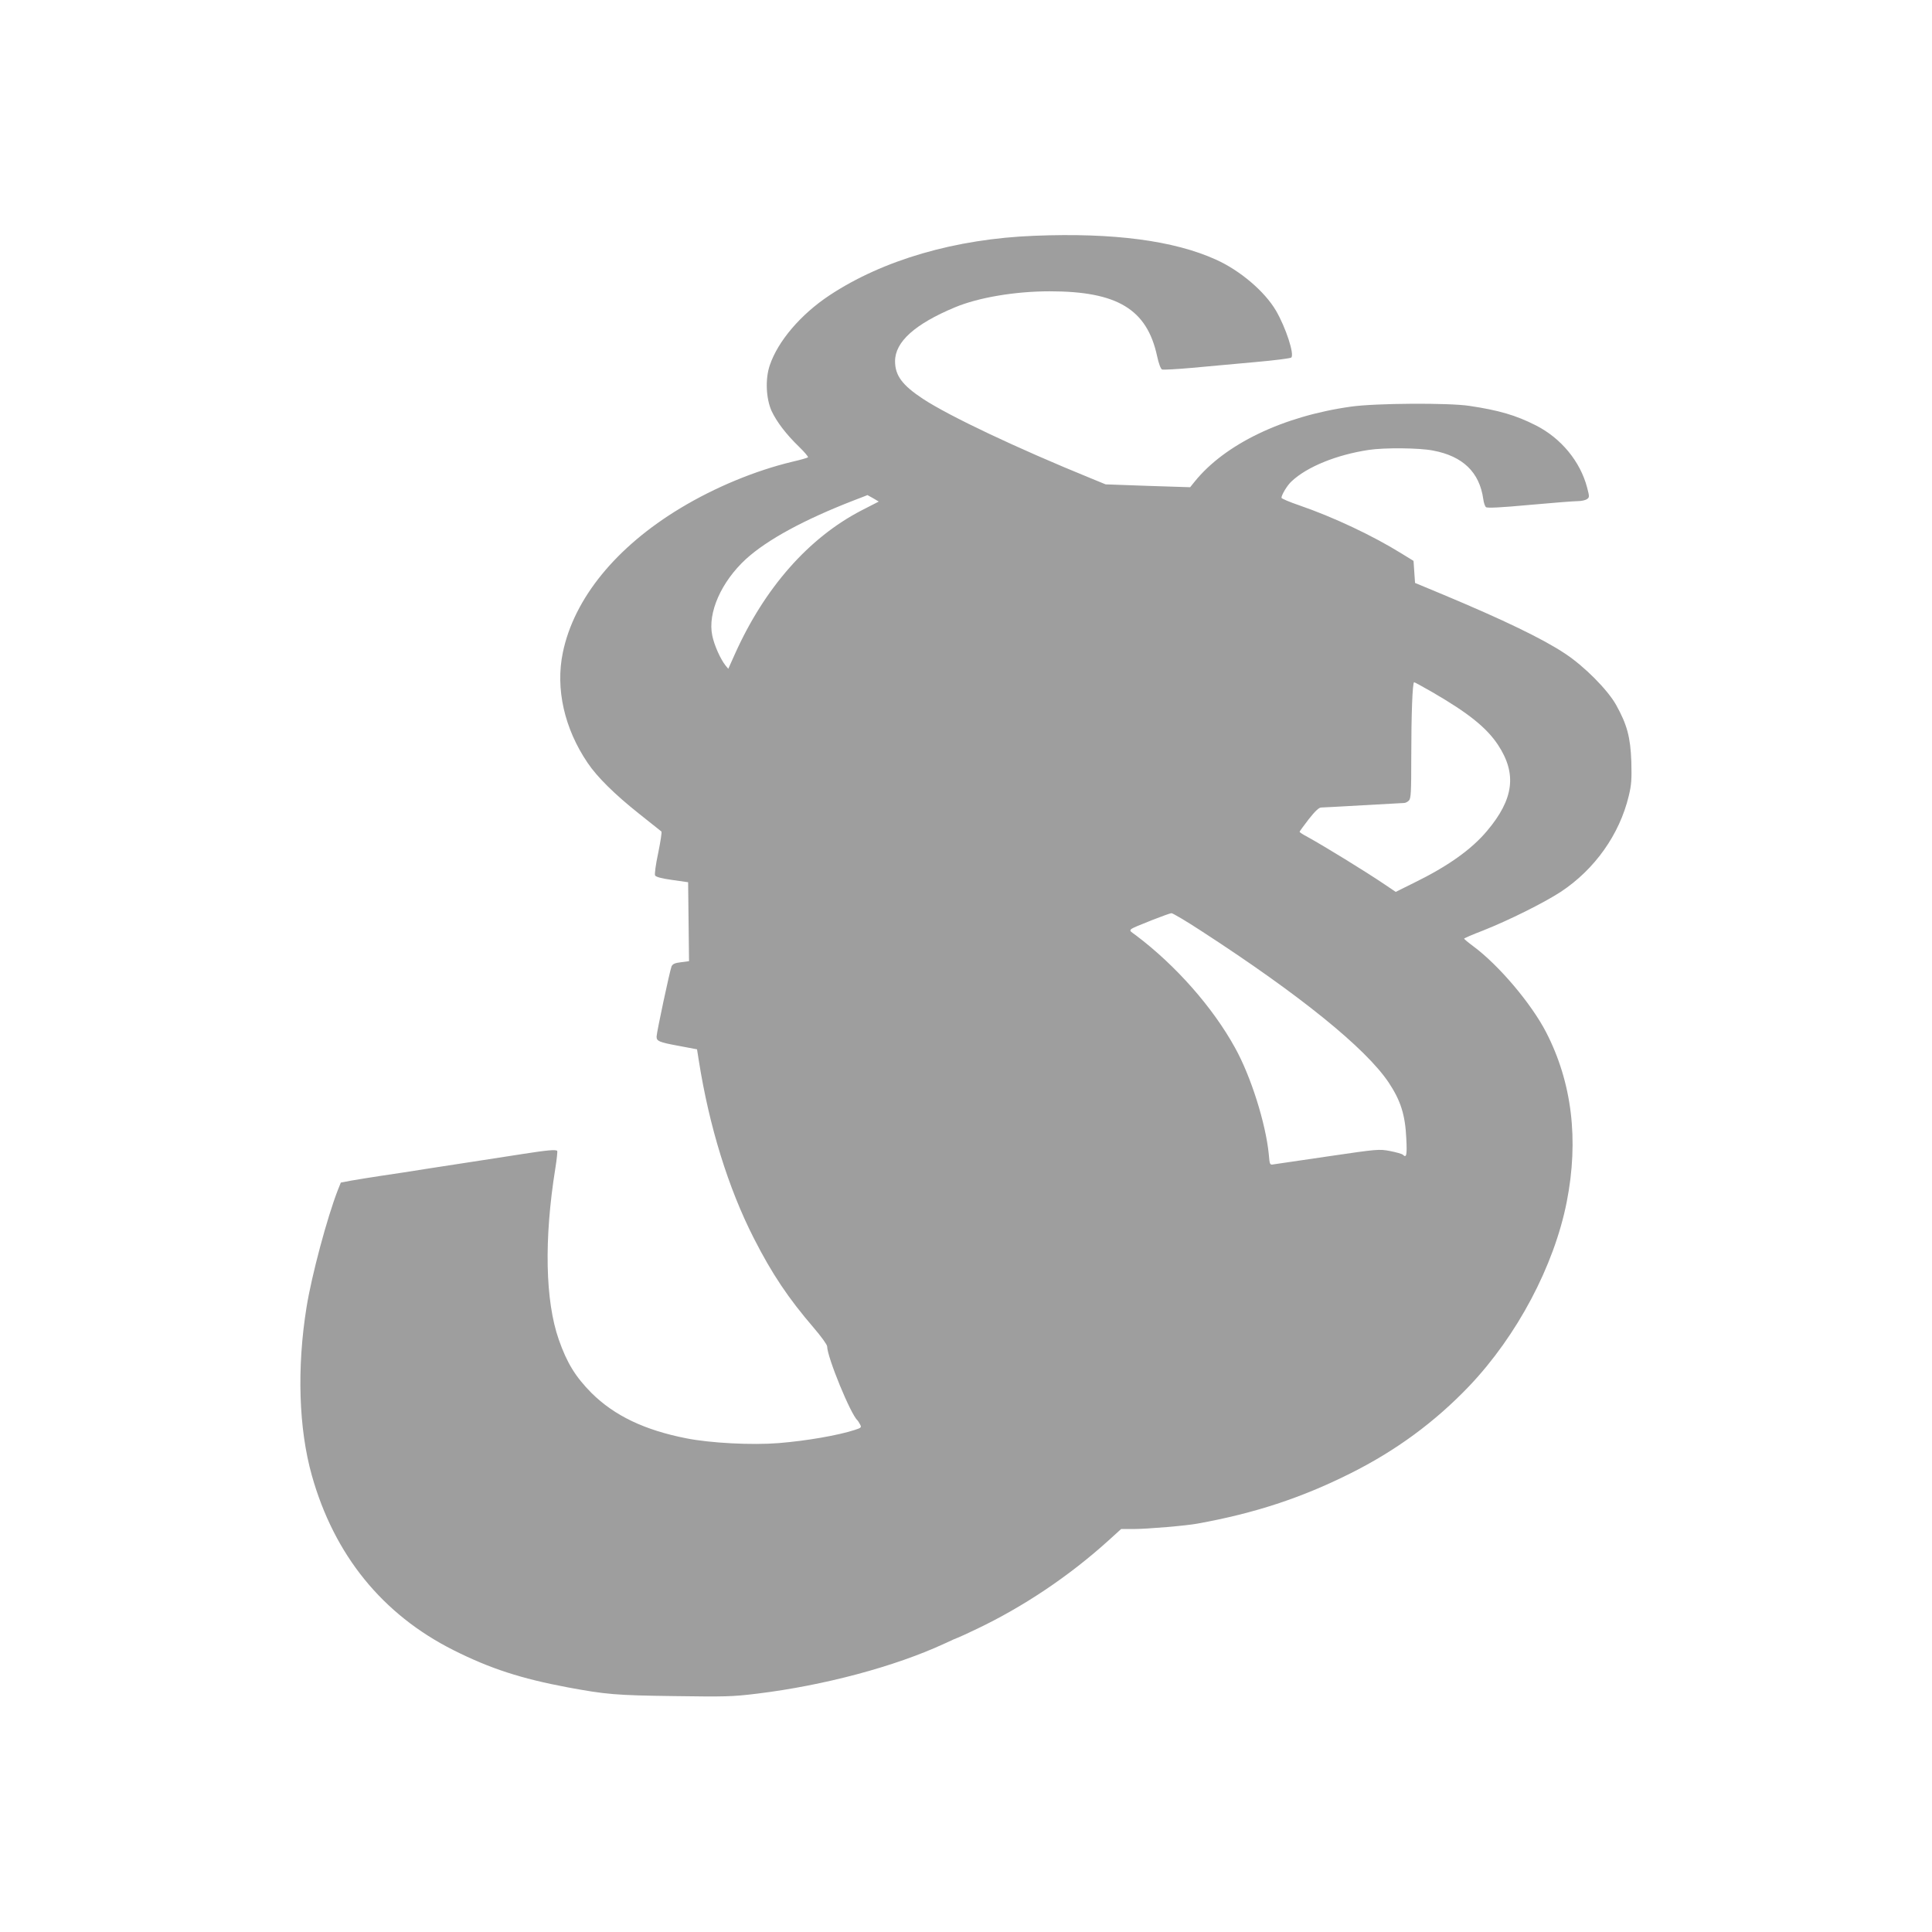 <?xml version="1.0" standalone="no"?>
<!DOCTYPE svg PUBLIC "-//W3C//DTD SVG 20010904//EN"
 "http://www.w3.org/TR/2001/REC-SVG-20010904/DTD/svg10.dtd">
<svg version="1.0" xmlns="http://www.w3.org/2000/svg"
 width="1280pt" height="1280pt" viewBox="0 0 1280 1280"
 preserveAspectRatio="xMidYMid meet">
<g transform="translate(0,1280) scale(0.1,-0.1)"
fill="#9e9e9e" stroke="none">
<path d="M6855 11238 c-524 -20 -1005 -160 -1360 -395 -190 -126 -341 -303
-395 -463 -31 -91 -25 -220 12 -303 34 -72 96 -154 182 -237 36 -35 63 -67 59
-70 -5 -4 -51 -17 -103 -29 -247 -59 -514 -170 -741 -307 -427 -257 -706 -599
-780 -957 -50 -240 10 -504 164 -731 63 -94 180 -209 337 -334 80 -64 148
-118 152 -121 4 -3 -6 -67 -21 -141 -17 -79 -25 -141 -21 -150 6 -10 42 -20
114 -30 l105 -15 3 -262 3 -261 -53 -7 c-41 -5 -55 -11 -63 -28 -11 -27 -99
-438 -99 -465 0 -30 16 -37 146 -61 l122 -23 12 -76 c69 -436 195 -844 365
-1177 121 -237 227 -395 397 -593 48 -56 88 -111 88 -122 0 -71 157 -453 201
-490 3 -3 11 -15 17 -27 11 -20 8 -23 -36 -37 -111 -36 -319 -72 -504 -87
-177 -14 -452 0 -612 32 -275 54 -476 150 -627 300 -106 107 -163 199 -217
354 -90 257 -98 666 -23 1133 10 61 15 114 13 117 -10 10 -66 5 -226 -20 -88
-14 -219 -34 -291 -45 -71 -11 -218 -34 -325 -50 -107 -17 -253 -40 -325 -50
-71 -11 -161 -25 -199 -32 l-68 -13 -20 -50 c-71 -183 -173 -564 -207 -775
-65 -403 -52 -806 35 -1115 148 -527 467 -921 939 -1158 243 -122 447 -188
755 -246 254 -47 318 -53 705 -58 340 -5 386 -4 550 16 444 54 915 180 1243
332 46 22 86 39 88 39 2 0 59 26 126 58 310 148 611 350 870 584 l86 78 90 0
c81 0 345 22 417 36 377 68 687 170 1009 331 305 152 564 343 791 581 316 333
561 794 645 1219 81 412 35 792 -137 1125 -99 191 -313 443 -481 568 -34 25
-61 48 -62 51 0 3 55 27 123 53 172 68 405 184 517 257 226 149 390 381 451
636 18 74 20 110 17 228 -6 161 -28 244 -101 375 -56 100 -210 255 -337 339
-147 98 -406 223 -810 392 l-185 77 -5 73 -5 73 -78 48 c-193 120 -455 243
-679 320 -65 22 -118 45 -118 50 0 19 39 84 67 109 103 97 299 176 510 208
103 16 337 14 427 -4 198 -37 308 -144 333 -321 3 -24 11 -48 18 -54 9 -7 97
-3 290 15 153 14 297 25 320 25 22 0 49 6 59 13 17 12 17 16 1 77 -45 172
-172 327 -340 412 -132 67 -245 100 -440 129 -137 21 -624 18 -784 -5 -451
-63 -837 -249 -1037 -498 l-29 -36 -280 9 -280 10 -95 39 c-491 200 -941 413
-1116 528 -136 90 -184 154 -184 249 0 128 131 246 397 357 156 65 398 106
628 106 448 0 644 -119 711 -429 11 -51 24 -85 33 -89 8 -3 98 2 200 11 102
10 290 26 416 38 127 11 234 25 240 30 22 21 -36 199 -102 312 -75 127 -237
265 -397 337 -278 126 -679 179 -1201 158z m-1070 -1739 l37 -22 -115 -59
c-349 -181 -641 -512 -838 -951 l-44 -98 -19 23 c-33 42 -74 133 -87 197 -32
151 60 357 223 507 142 129 387 262 718 390 47 18 86 33 87 34 1 0 18 -10 38
-21z m3705 -1285 c238 -138 358 -234 434 -348 127 -192 106 -360 -72 -571
-104 -124 -261 -235 -486 -345 l-119 -59 -71 48 c-130 88 -404 256 -513 316
-29 15 -53 31 -53 34 0 3 28 41 61 84 42 53 67 77 82 77 12 0 137 7 277 15
140 8 263 15 272 15 9 0 24 7 32 16 14 13 16 54 16 287 0 281 8 497 19 497 4
0 58 -30 121 -66z m-1534 -1580 c654 -424 1092 -778 1245 -1007 79 -119 109
-214 116 -369 6 -113 1 -132 -23 -108 -5 5 -43 16 -84 24 -73 14 -82 13 -410
-35 -184 -27 -347 -51 -361 -53 -26 -5 -27 -4 -33 67 -20 203 -118 516 -224
706 -147 267 -392 545 -656 744 -56 42 -69 30 109 102 61 24 117 44 126 45 9
0 97 -52 195 -116z"/>
</g>
</svg>
